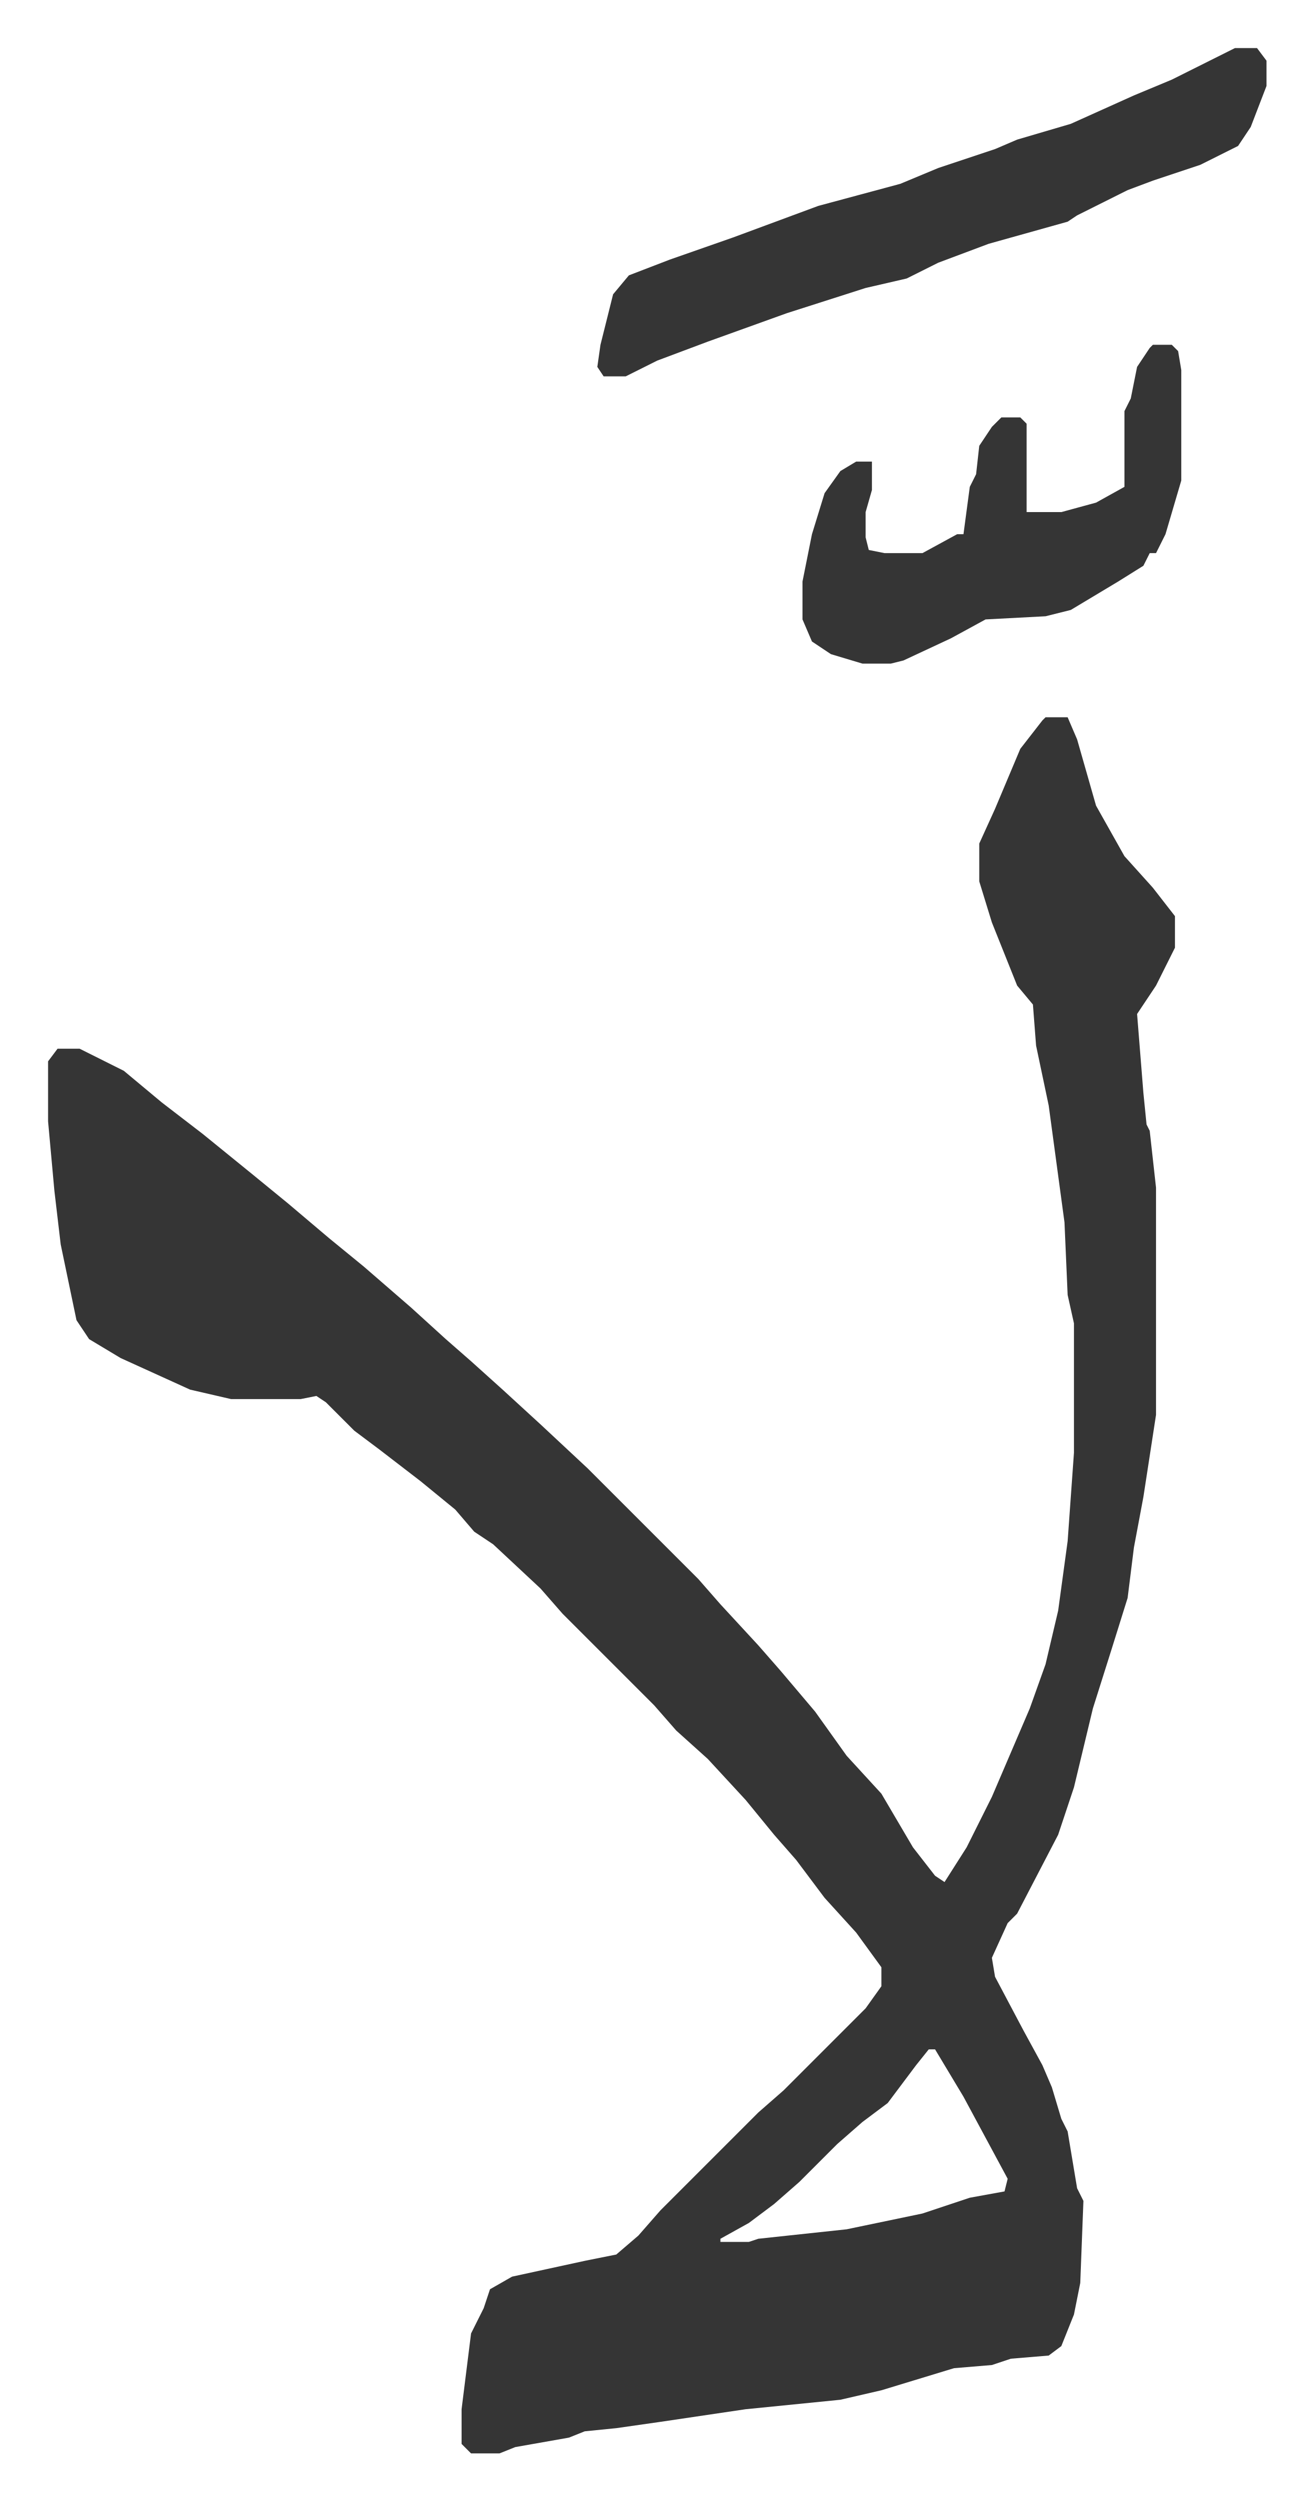 <svg xmlns="http://www.w3.org/2000/svg" role="img" viewBox="-15.23 224.77 415.96 791.96"><path fill="#353535" id="rule_normal" d="M316 452h7l3 7 6 21 9 16 9 10 7 9v10l-6 12-6 9 2 25 1 10 1 2 2 18v72l-4 26-3 16-2 16-5 16-6 19-6 25-5 15-13 25-3 3-5 11 1 6 9 17 6 11 3 7 3 10 2 4 3 18 2 4-1 26-2 10-4 10-4 3-12 1-6 2-12 1-23 7-13 3-30 3-27 4-14 2-10 1-5 2-17 3-5 2h-9l-3-3v-11l3-24 4-8 2-6 7-4 23-5 10-2 7-6 7-8 31-31 8-7 26-26 5-7v-6l-8-11-10-11-9-12-7-8-9-11-12-13-10-9-7-8-29-29-7-8-15-14-6-4-6-7-11-9-13-10-8-6-9-9-3-2-5 1H58l-13-3-22-10-10-6-4-6-5-24-2-17-2-22v-19l3-4h7l14 7 12 10 13 10 16 13 11 9 13 11 11 9 15 13 11 10 8 7 10 9 12 11 15 14 35 35 7 8 12 13 7 8 11 13 10 14 11 12 10 17 7 9 3 2 7-11 8-16 12-28 5-14 4-17 3-22 2-28v-41l-2-9-1-23-5-37-4-19-1-13-5-6-8-20-4-13v-12l5-11 8-19 7-9zm-37 422l-4 5-9 12-8 6-8 7-12 12-8 7-8 6-9 5v1h9l3-1 28-3 24-5 15-5 11-2 1-4-14-26-9-15zm97-634h7l3 4v8l-5 13-4 6-12 6-15 5-8 3-16 8-3 2-25 7-16 6-10 5-13 3-25 8-25 9-16 6-10 5h-7l-2-3 1-7 4-16 5-6 13-5 20-7 27-10 26-7 12-5 18-6 7-3 17-5 20-9 12-5zm-26 94h6l2 2 1 6v35l-5 17-3 6h-2l-2 4-8 5-15 9-8 2-19 1-11 6-15 7-4 1h-9l-10-3-6-4-3-7v-12l3-15 4-13 5-7 5-3h5v9l-2 7v8l1 4 5 1h12l11-6h2l2-15 2-4 1-9 4-6 3-3h6l2 2v28h11l11-3 9-5v-24l2-4 2-10 4-6z"/></svg>
